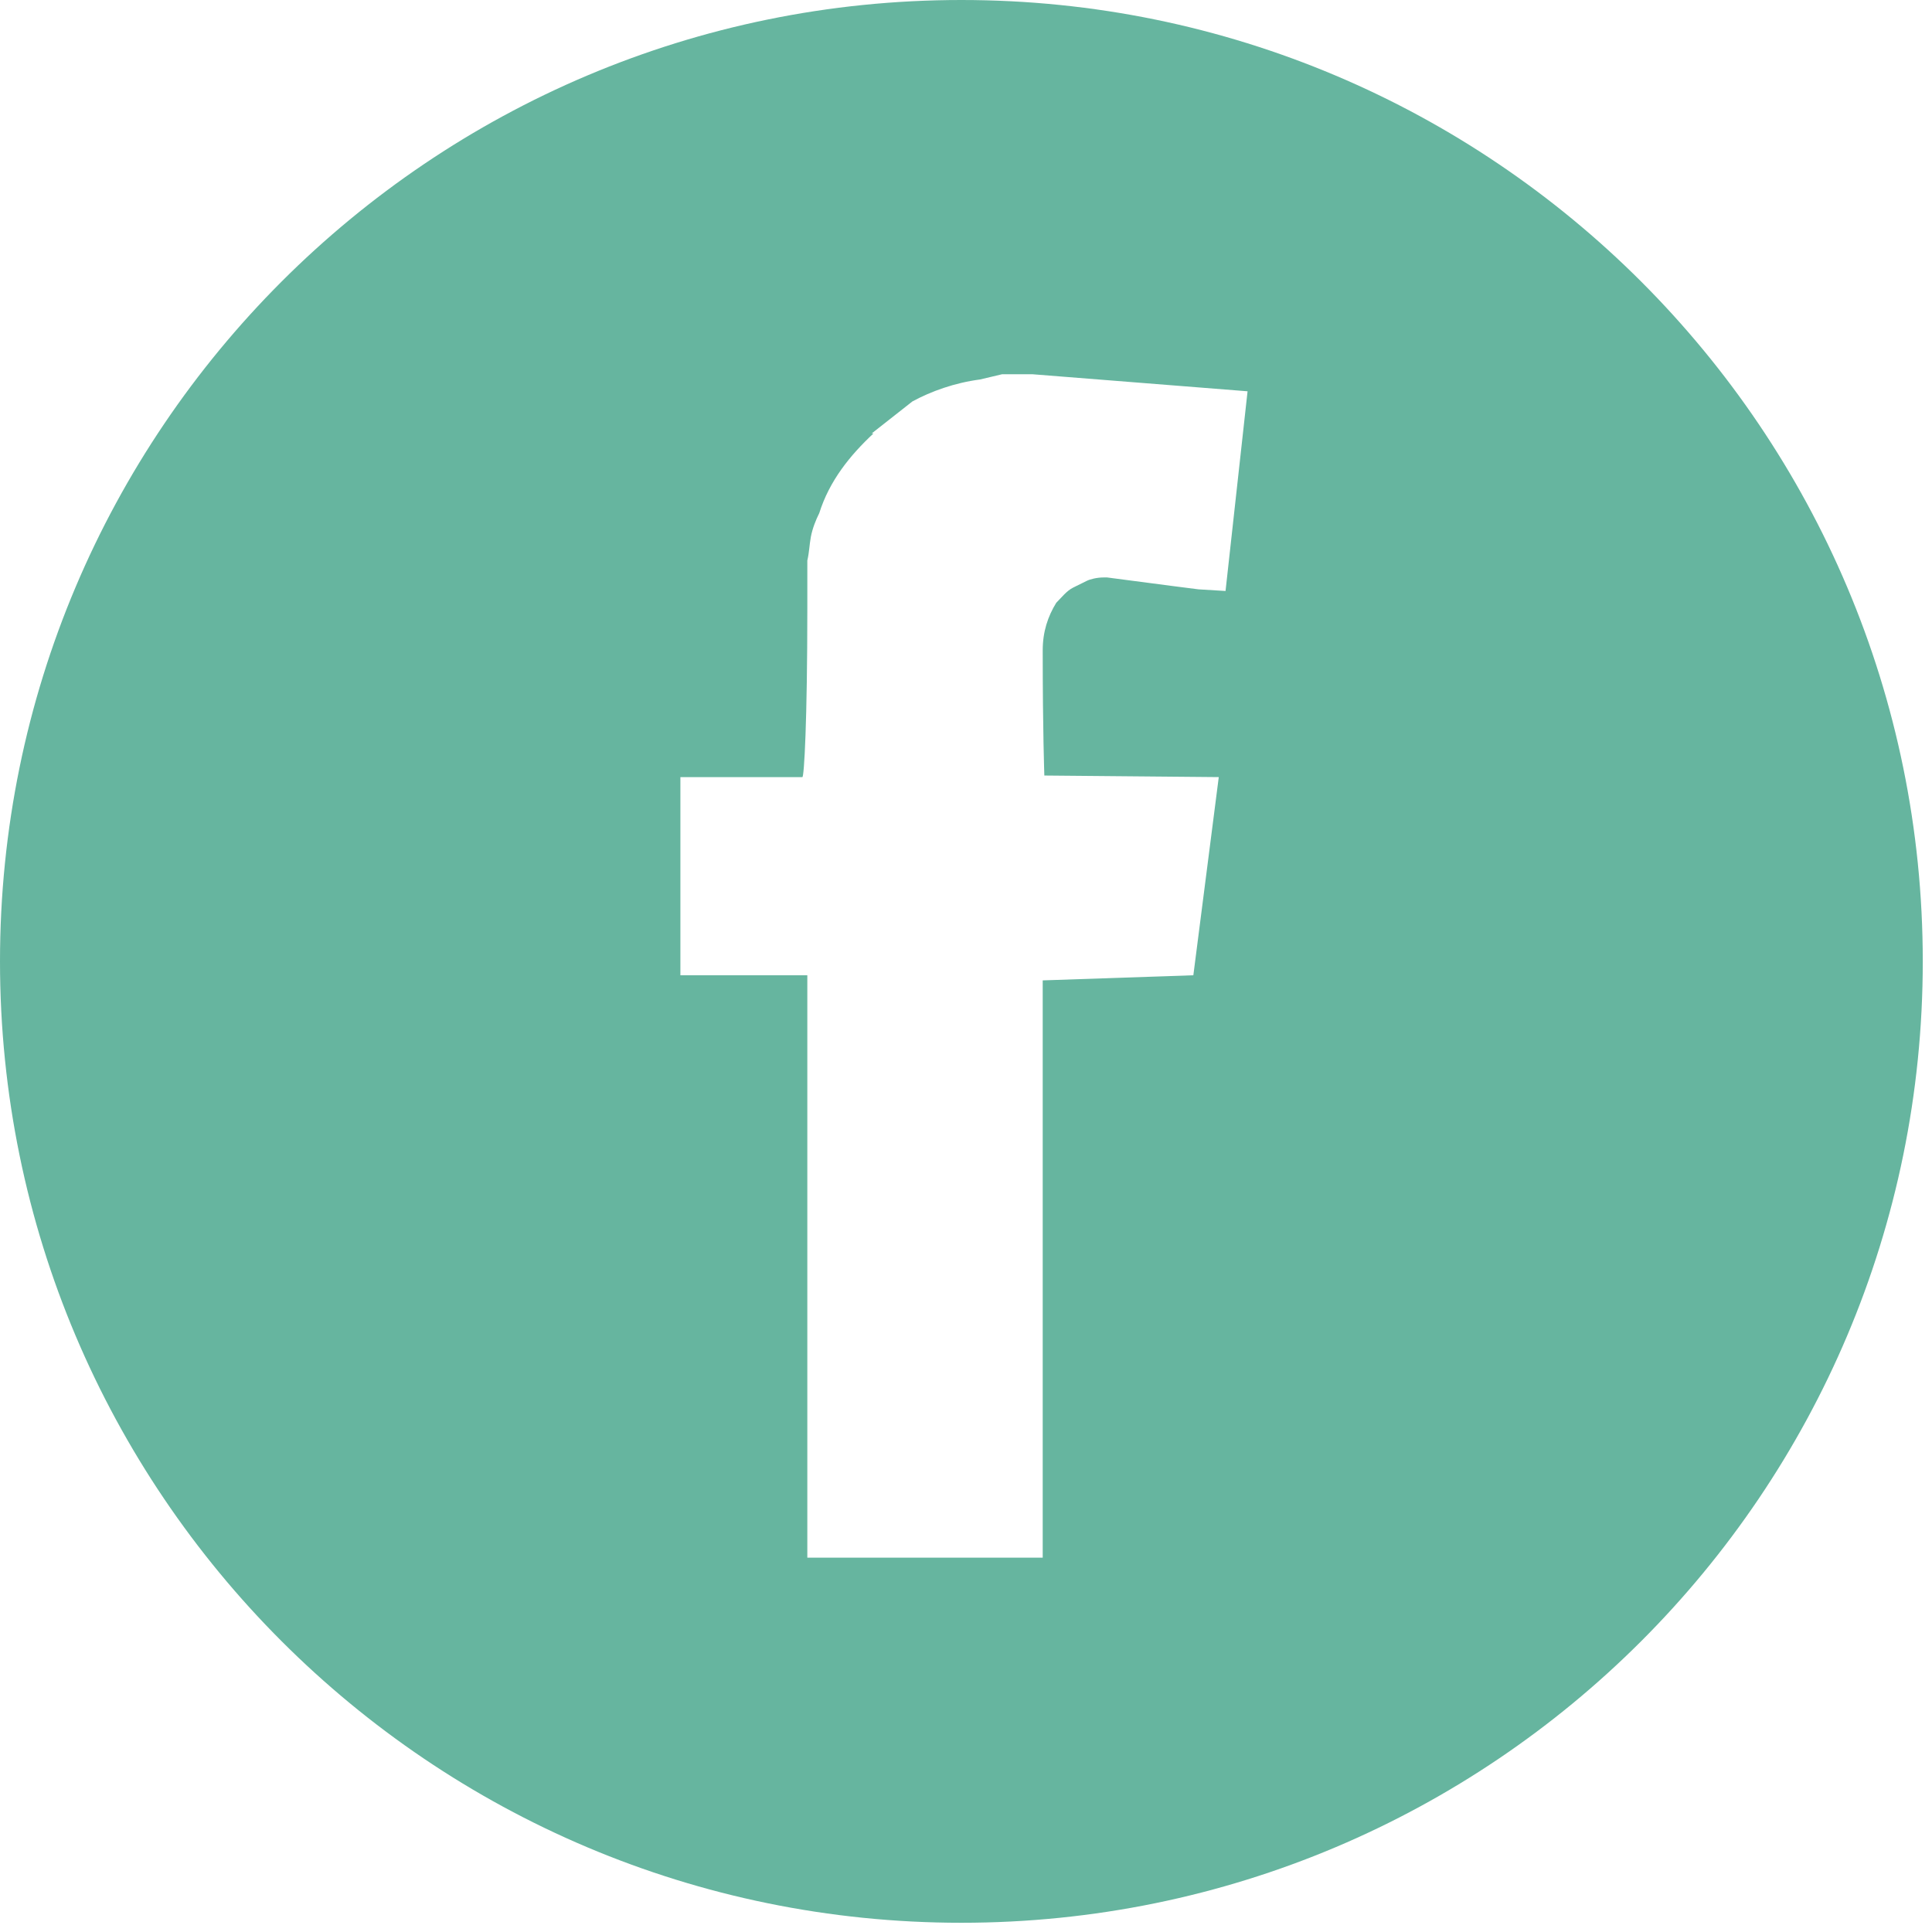 <?xml version="1.0" encoding="UTF-8" standalone="no"?><!DOCTYPE svg PUBLIC "-//W3C//DTD SVG 1.1//EN" "http://www.w3.org/Graphics/SVG/1.1/DTD/svg11.dtd"><svg width="100%" height="100%" viewBox="0 0 157 157" version="1.1" xmlns="http://www.w3.org/2000/svg" xmlns:xlink="http://www.w3.org/1999/xlink" xml:space="preserve" xmlns:serif="http://www.serif.com/" style="fill-rule:evenodd;clip-rule:evenodd;stroke-linejoin:round;stroke-miterlimit:2;"><path d="M78.125,0c-43.147,0 -78.125,34.978 -78.125,78.125c0,43.15 34.978,78.125 78.125,78.125c43.147,0 78.125,-34.975 78.125,-78.125c0,-43.147 -34.978,-78.125 -78.125,-78.125m21.466,48.025l-2.2,-0.134l-2.207,-0.282l-5.218,-0.684l-0.275,0c-0.55,0 -1.11,0.144 -1.372,0.275l-1.113,0.55c-0.547,0.275 -0.953,0.822 -1.372,1.234c-0.681,1.107 -1.1,2.35 -1.1,3.866c0,6.734 0.132,10.034 0.132,10.172l14.175,0.128l-2.066,16.103l-12.241,0.416l0,46.912l-19.128,0l0,-47.328l-10.315,0l-0,-16.103l9.912,0c0.144,0 0.403,-4.534 0.403,-13.744l0,-3.859c0.16,-0.684 0.16,-1.228 0.288,-1.928c0.131,-0.681 0.406,-1.372 0.681,-1.919c0.822,-2.616 2.484,-4.684 4.406,-6.478l-0.144,-0l3.307,-2.6c1.518,-0.825 3.44,-1.516 5.493,-1.784l1.791,-0.425l2.484,-0l17.469,1.384l-1.79,16.228Z" style="fill:#66b59f;fill-rule:nonzero;"/></svg>